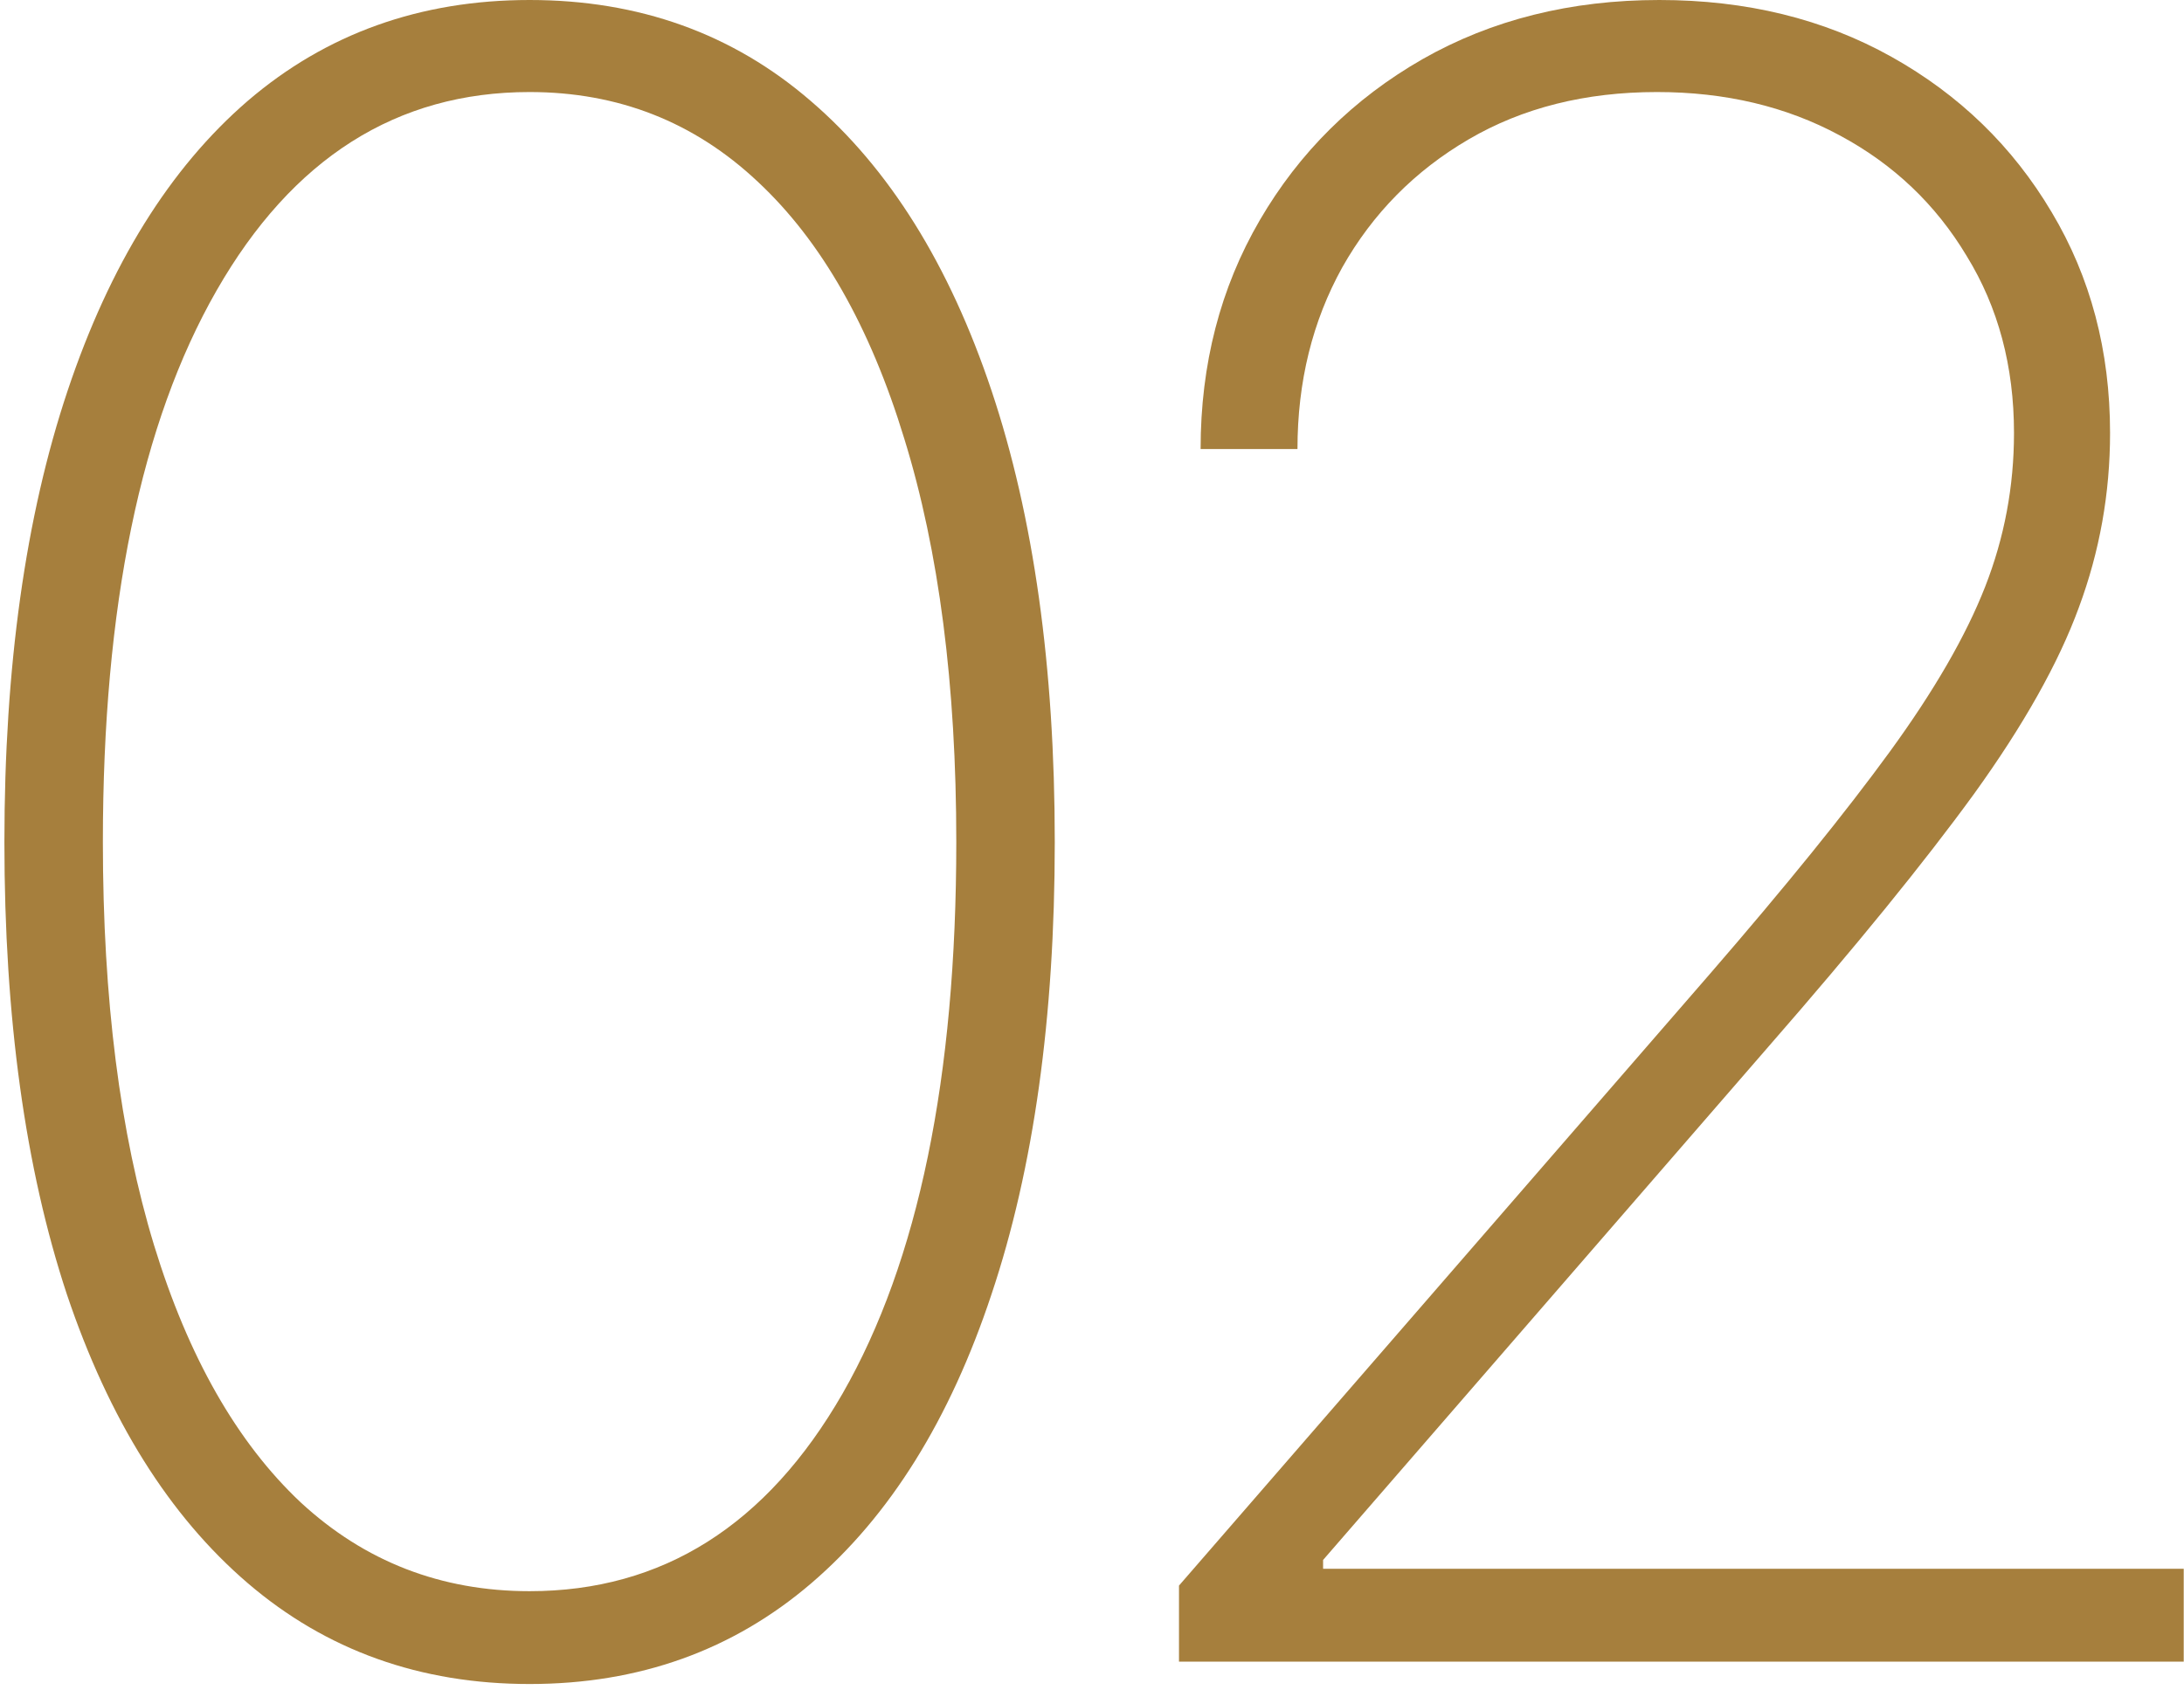 <svg width="124" height="96" viewBox="0 0 124 96" fill="none" xmlns="http://www.w3.org/2000/svg">
<g id="02">
<path d="M30.068 95.636C23.856 95.636 18.523 93.727 14.068 89.909C9.614 86.091 6.189 80.621 3.795 73.5C1.432 66.349 0.25 57.788 0.25 47.818C0.25 37.879 1.447 29.333 3.841 22.182C6.235 15.03 9.644 9.545 14.068 5.727C18.523 1.909 23.856 0 30.068 0C36.28 0 41.599 1.909 46.023 5.727C50.477 9.545 53.901 15.03 56.295 22.182C58.689 29.333 59.886 37.879 59.886 47.818C59.886 57.788 58.689 66.349 56.295 73.5C53.932 80.621 50.523 86.091 46.068 89.909C41.614 93.727 36.28 95.636 30.068 95.636ZM30.068 90.364C37.614 90.364 43.538 86.621 47.841 79.136C52.144 71.621 54.295 61.182 54.295 47.818C54.295 38.909 53.311 31.273 51.341 24.909C49.401 18.546 46.629 13.682 43.023 10.318C39.417 6.924 35.099 5.227 30.068 5.227C22.523 5.227 16.599 8.985 12.296 16.5C7.992 24.015 5.841 34.455 5.841 47.818C5.841 56.727 6.811 64.364 8.75 70.727C10.689 77.061 13.462 81.924 17.068 85.318C20.704 88.682 25.038 90.364 30.068 90.364Z" fill="#A67F3D"/>
<path d="M66.939 94.364V90.046L97.075 55.318C101.378 50.349 104.787 46.136 107.302 42.682C109.817 39.227 111.62 36.106 112.711 33.318C113.802 30.53 114.348 27.621 114.348 24.591C114.348 20.803 113.454 17.454 111.666 14.546C109.908 11.606 107.499 9.318 104.439 7.682C101.408 6.045 97.954 5.227 94.075 5.227C90.014 5.227 86.454 6.121 83.393 7.909C80.333 9.697 77.939 12.121 76.211 15.182C74.514 18.242 73.666 21.682 73.666 25.5H68.166C68.166 20.682 69.287 16.349 71.529 12.5C73.772 8.652 76.848 5.606 80.757 3.364C84.696 1.121 89.181 0 94.211 0C99.151 0 103.545 1.076 107.393 3.227C111.242 5.379 114.272 8.318 116.484 12.046C118.696 15.742 119.802 19.924 119.802 24.591C119.802 28.015 119.211 31.318 118.03 34.5C116.878 37.651 114.893 41.182 112.075 45.091C109.257 48.97 105.363 53.758 100.393 59.455L75.121 88.591V89.091H123.984V94.364H66.939Z" fill="#A67F3D"/>
</g>
</svg>
